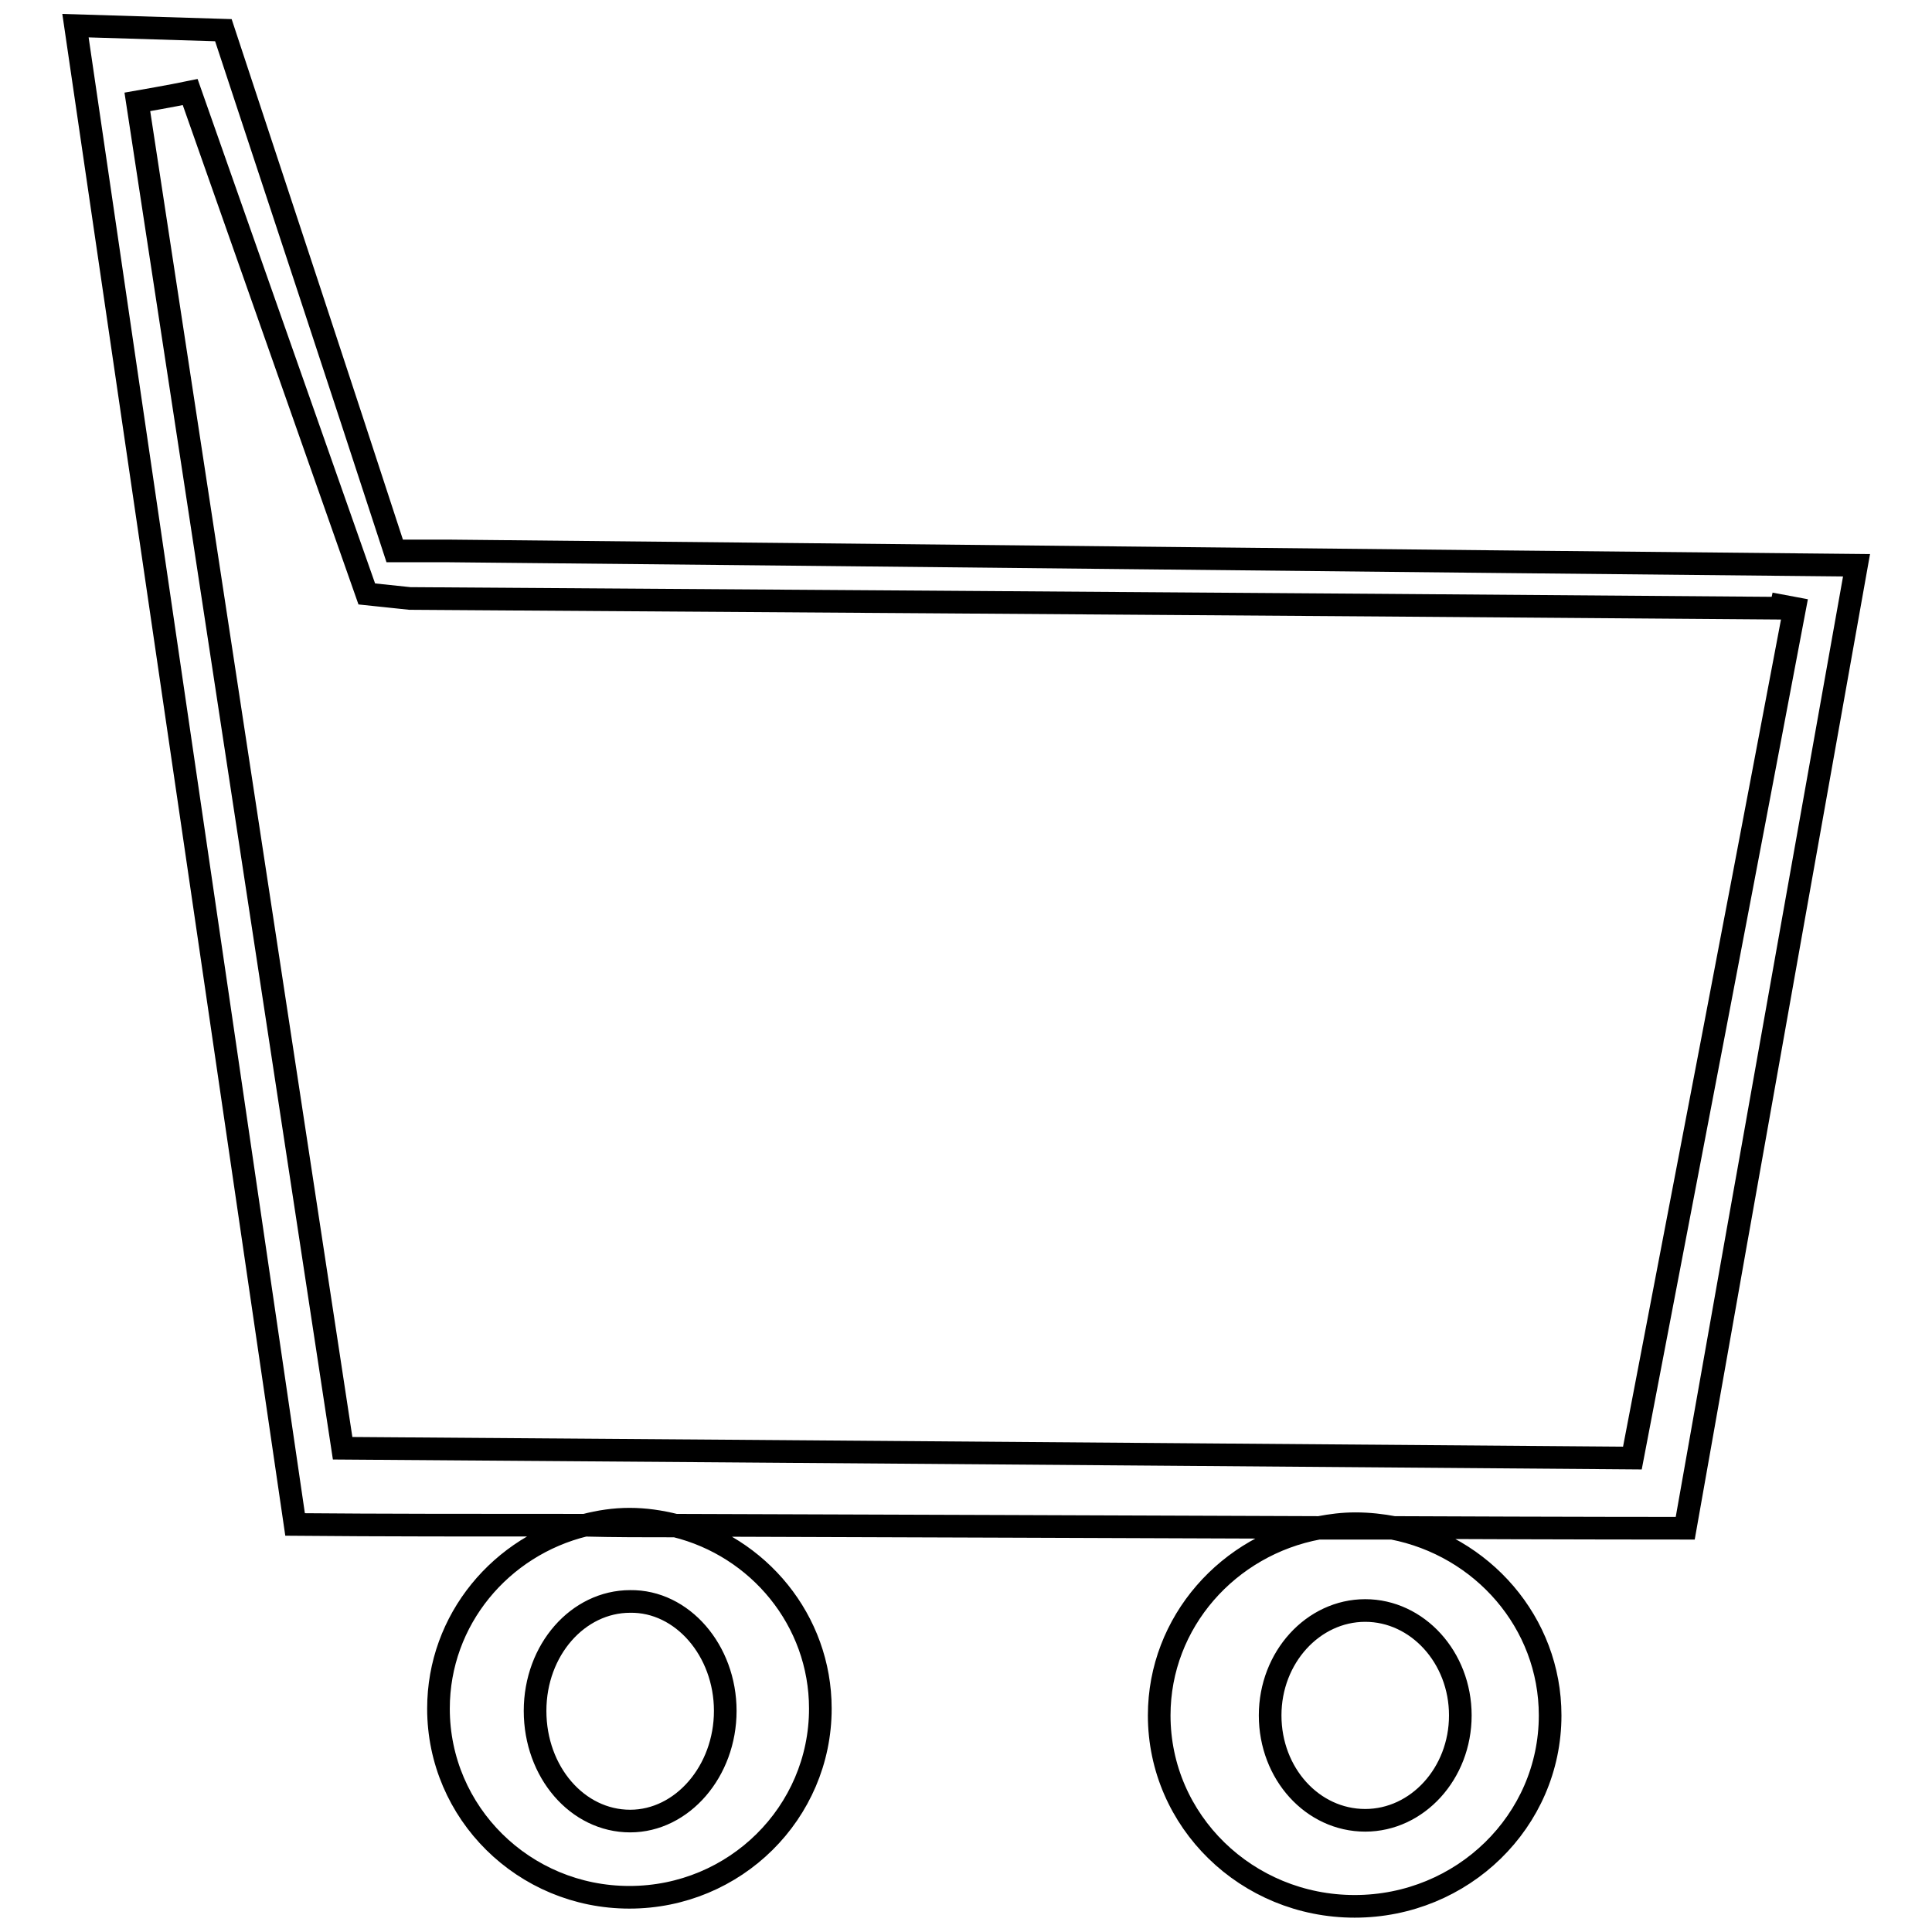 <?xml version="1.0" encoding="utf-8"?>
<!-- Svg Vector Icons : http://www.onlinewebfonts.com/icon -->
<!DOCTYPE svg PUBLIC "-//W3C//DTD SVG 1.1//EN" "http://www.w3.org/Graphics/SVG/1.1/DTD/svg11.dtd">
<svg version="1.1" xmlns="http://www.w3.org/2000/svg" xmlns:xlink="http://www.w3.org/1999/xlink" x="0px" y="0px" viewBox="0 0 256 256" enable-background="new 0 0 256 256" xml:space="preserve">
<g><g><path stroke-width="3" fill-opacity="0" stroke="#000000"  d="M153.6,227.3c0,14,11.6,25.3,25.9,25.3c14.3,0,25.9-11.3,25.9-25.3c0-12.3-9-22.5-20.9-24.8c-3.2,0-6.4,0-9.8,0C162.8,204.7,153.6,214.9,153.6,227.3z M193.5,227.3c0,7.7-5.7,13.9-12.6,13.9c-7,0-12.6-6.2-12.6-13.9s5.7-13.9,12.6-13.9C187.8,213.4,193.5,219.6,193.5,227.3z M58.1,226.4c0,13.8,11.3,25,25.3,25c14,0,25.3-11.2,25.3-25c0-11.7-8.2-21.5-19.2-24.2c-4.1,0-8.1,0-12-0.1C66.4,204.8,58.1,214.6,58.1,226.4z M96.1,226.7c0,8-5.7,14.6-12.6,14.6c-7,0-12.6-6.5-12.6-14.6s5.7-14.5,12.6-14.5C90.4,212.1,96.1,218.7,96.1,226.7z M246,74.9c-62.2-0.6-124.4-1.3-186.7-1.9h-7C44.8,50,37.2,27,29.6,4C23.1,3.8,16.5,3.6,10,3.4C19.7,69.6,39.1,202,39.1,202c11.1,0.1,24.3,0.1,38.4,0.1c1.9-0.5,3.9-0.8,5.9-0.8c2.1,0,4.1,0.3,6.1,0.8c28.9,0.1,60.3,0.2,85.3,0.3c1.6-0.3,3.1-0.5,4.8-0.5c1.8,0,3.5,0.2,5.1,0.5c22.9,0.1,38.6,0.1,38.6,0.1C230.8,160,246,74.9,246,74.9z M45.4,191.9c0,0-18.1-118.9-27.2-178.4c0,0,4.6-0.8,7-1.3C33,34.4,40.8,56.5,48.6,78.7c1.9,0.2,3.8,0.4,5.7,0.6c0,0,121.9,0.8,182.8,1.3c-0.8-0.2-1.7-0.4-2.5-0.6l3.2,0.6c-7.1,37.5-14.3,75.1-21.5,112.6C216.3,193.2,102.4,192.3,45.4,191.9z"/></g></g>
</svg>
